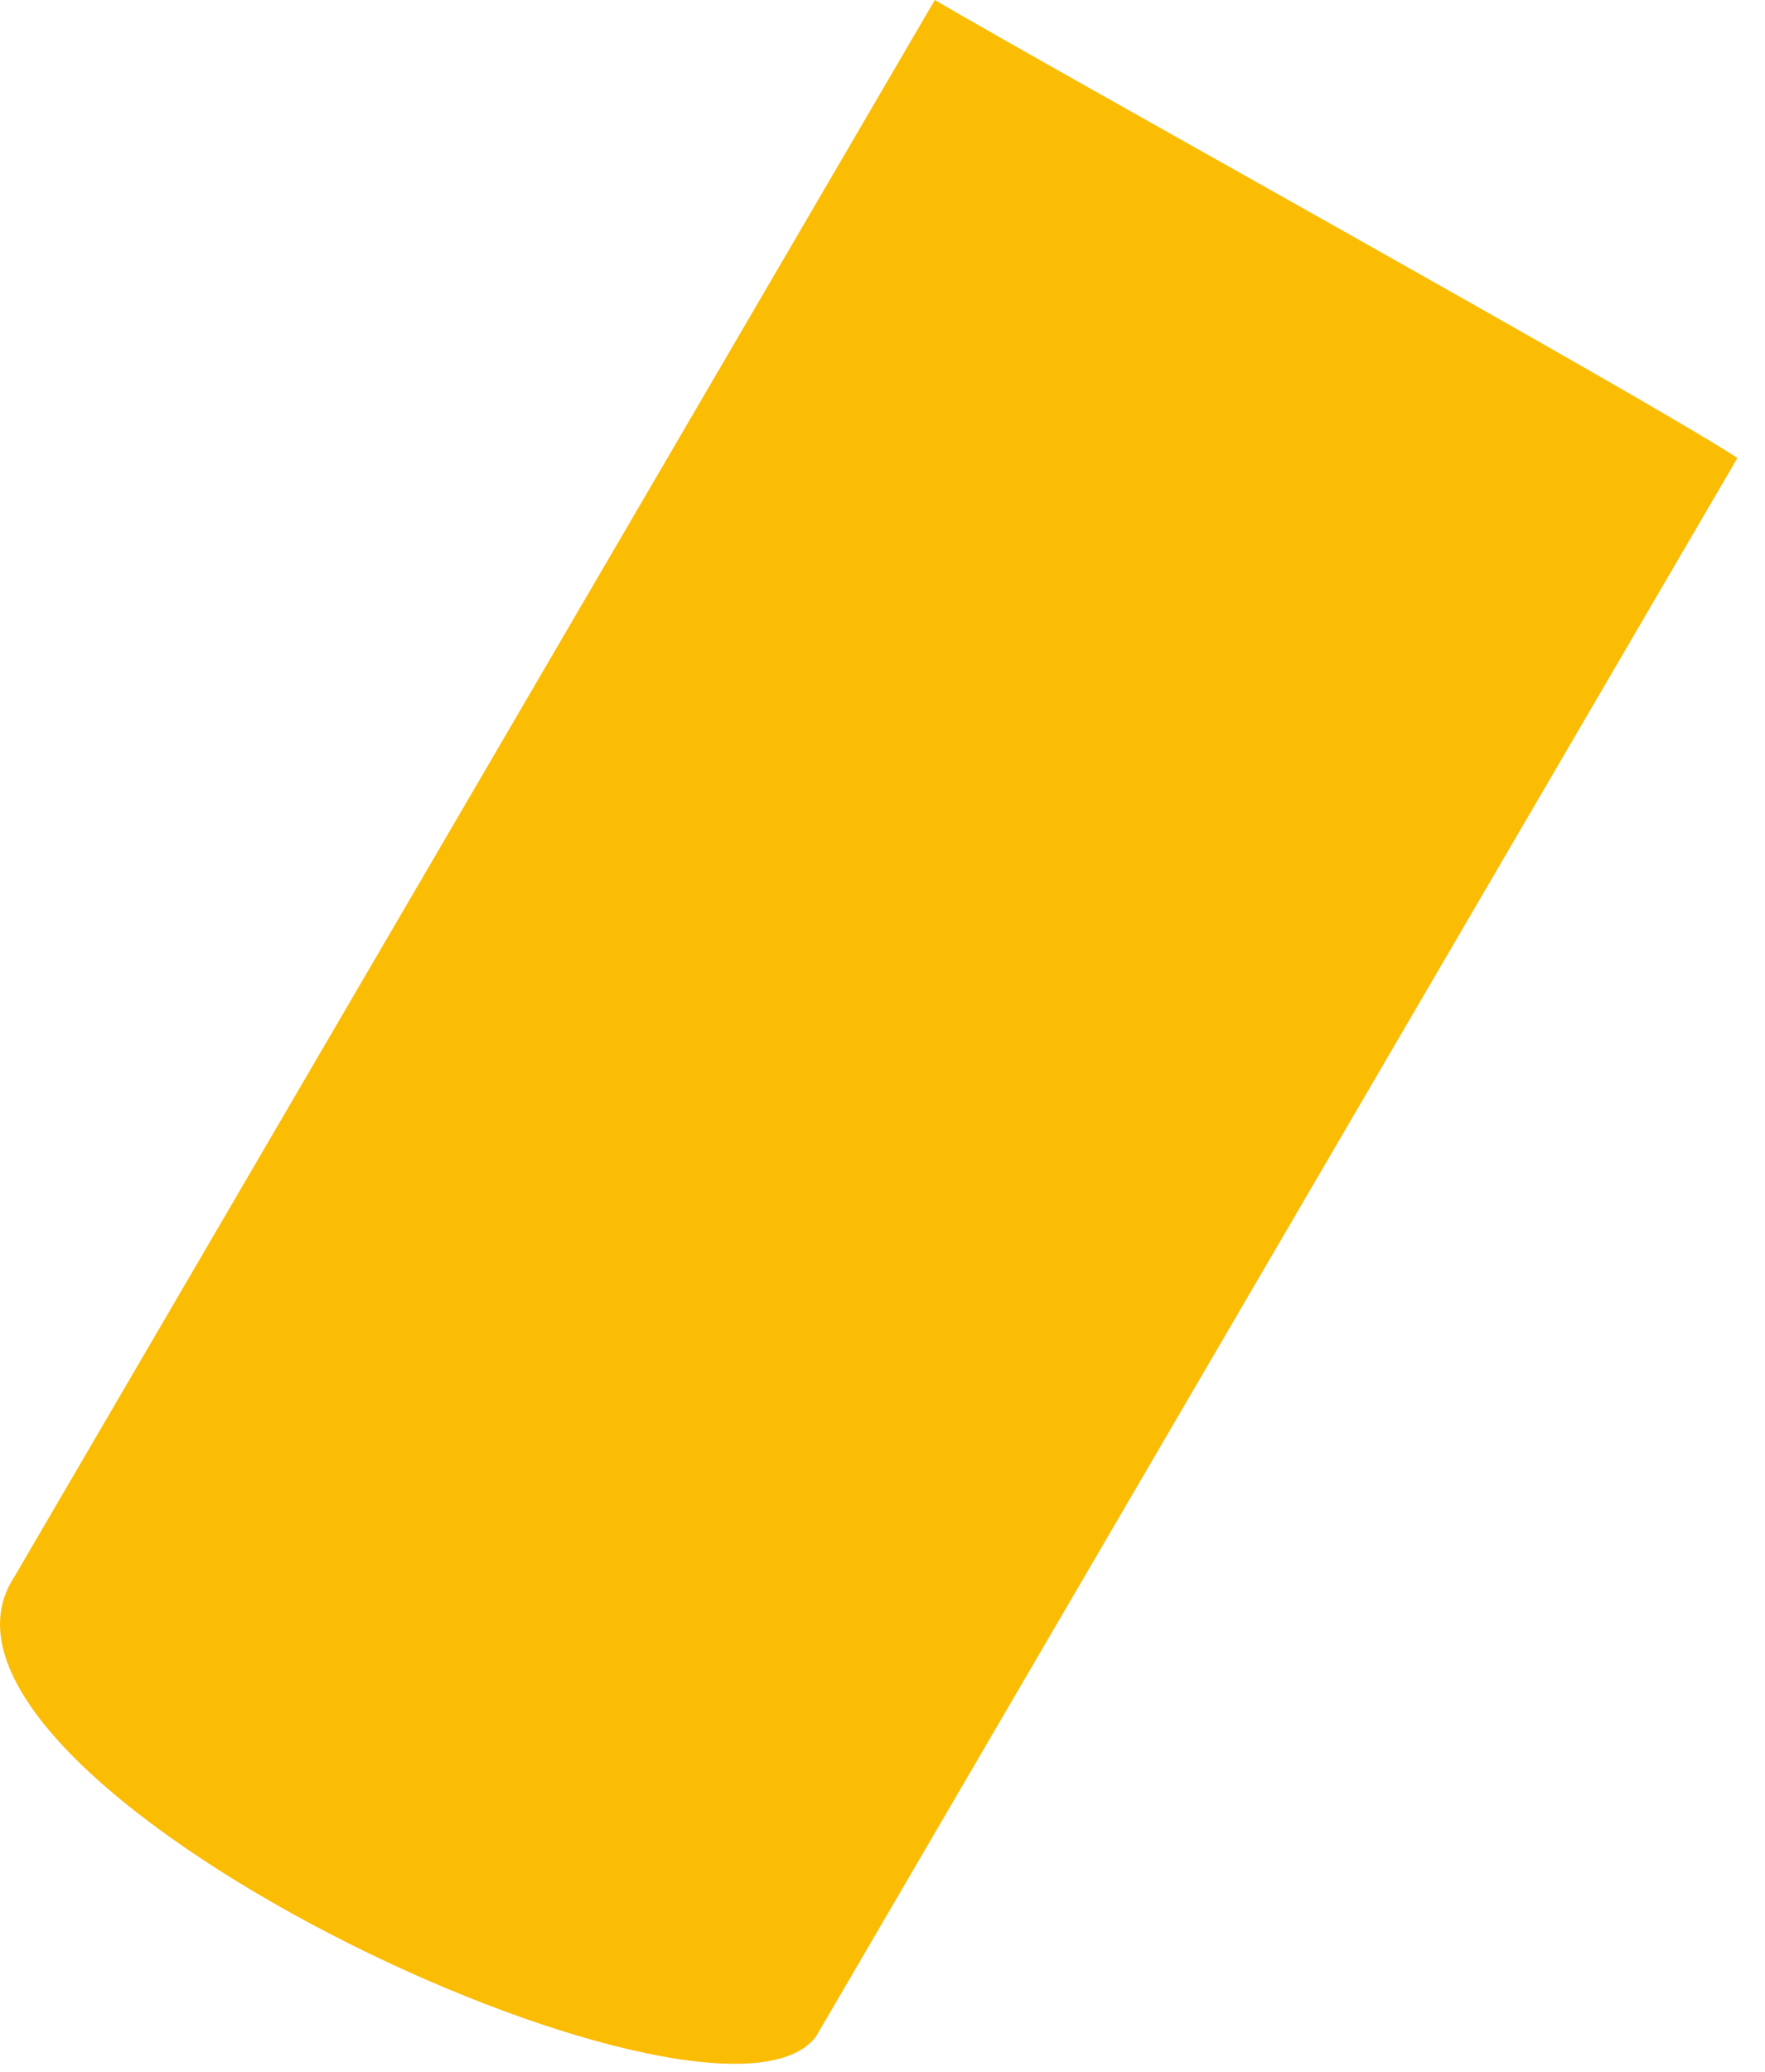 <?xml version="1.0" encoding="utf-8"?>
<svg xmlns="http://www.w3.org/2000/svg" fill="none" height="100%" overflow="visible" preserveAspectRatio="none" style="display: block;" viewBox="0 0 52 61" width="100%">
<path d="M0.393 46.478L27.541 0C30.99 2.03 48.379 11.654 51.187 13.484L24.039 59.965C21.07 63.887 -3.369 52.43 0.393 46.475V46.478Z" fill="#FBBC04" id="Vector"/>
</svg>